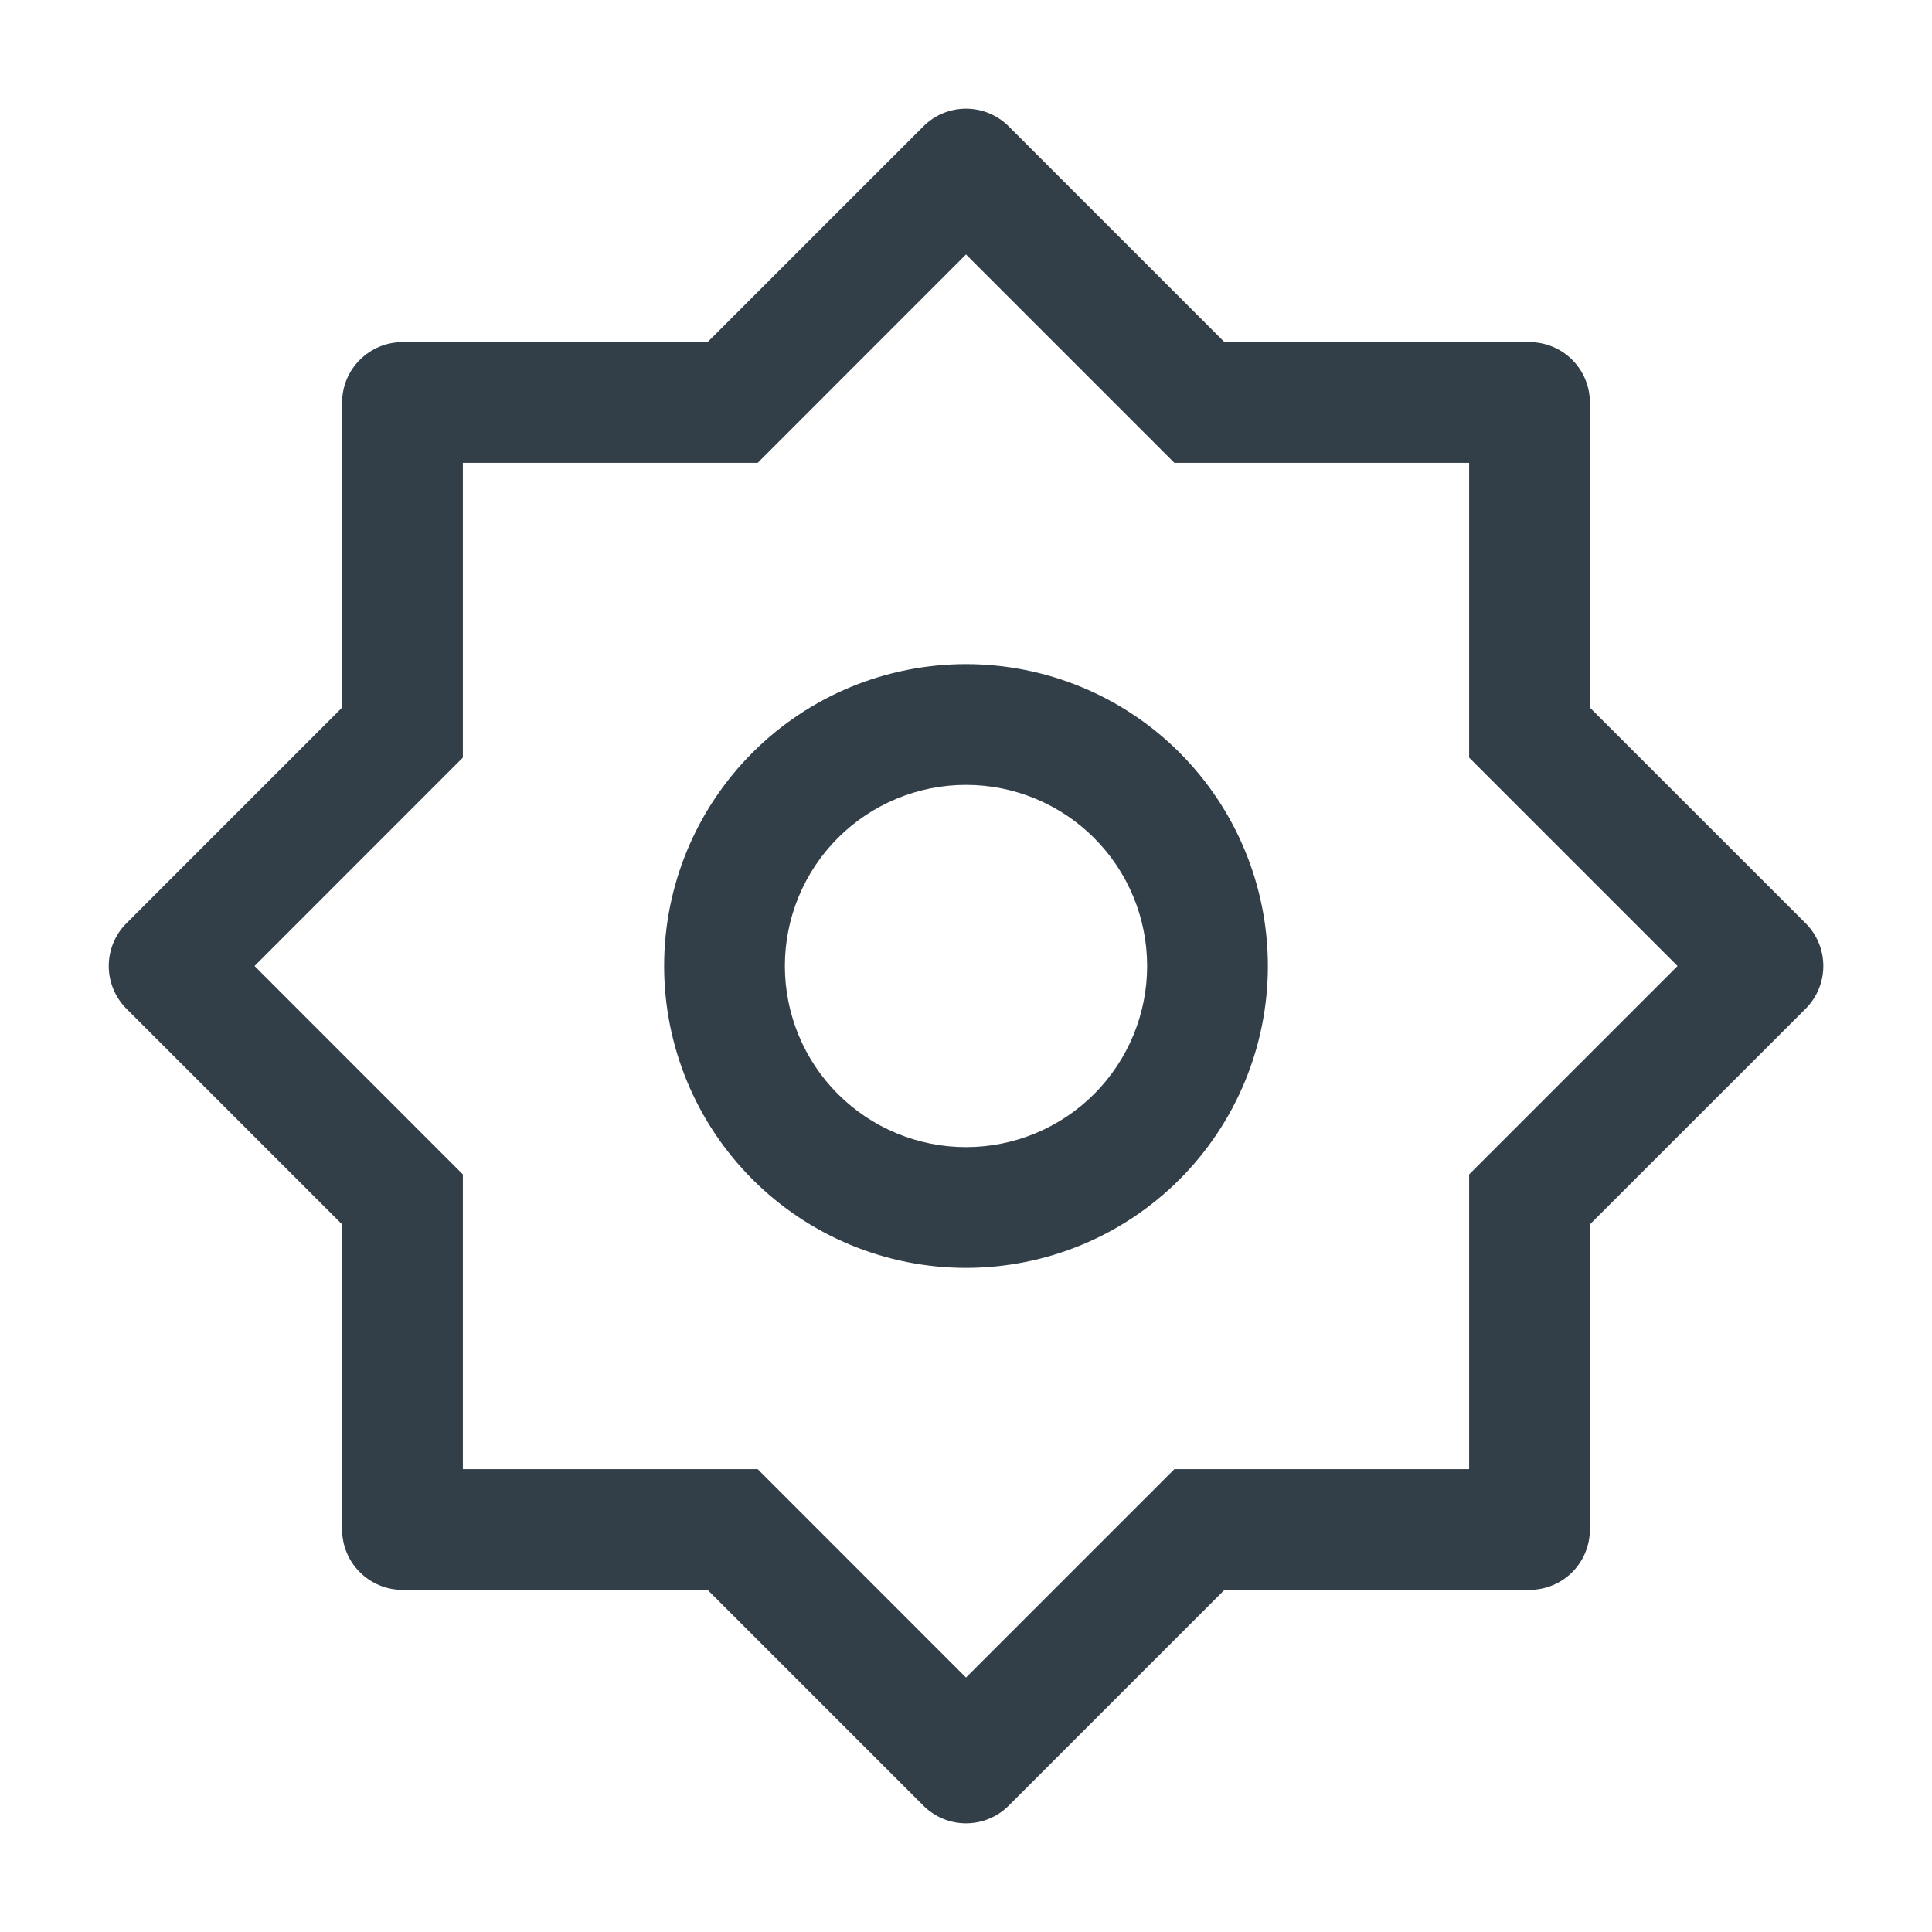 <?xml version="1.0" encoding="UTF-8"?> <svg xmlns="http://www.w3.org/2000/svg" width="24" height="24" viewBox="0 0 24 24" fill="none"><path fill-rule="evenodd" clip-rule="evenodd" d="M5 4.25H8.79L11.47 1.57C11.611 1.429 11.802 1.35 12 1.35C12.199 1.35 12.39 1.429 12.531 1.57L15.211 4.25H19C19.199 4.25 19.39 4.329 19.531 4.47C19.671 4.61 19.75 4.801 19.75 5V8.79L22.431 11.47C22.571 11.61 22.65 11.801 22.65 12C22.65 12.199 22.571 12.39 22.431 12.53L19.75 15.21V19C19.75 19.199 19.671 19.39 19.531 19.53C19.39 19.671 19.199 19.75 19 19.75H15.211L12.531 22.43C12.39 22.571 12.199 22.65 12 22.65C11.802 22.65 11.611 22.571 11.47 22.43L8.79 19.75H5C4.801 19.75 4.611 19.671 4.47 19.53C4.329 19.39 4.25 19.199 4.25 19V15.21L1.57 12.53C1.43 12.39 1.351 12.199 1.351 12C1.351 11.801 1.43 11.61 1.57 11.47L4.25 8.79V5C4.25 4.801 4.329 4.61 4.47 4.47C4.611 4.329 4.801 4.25 5 4.25ZM9.412 5.75H5.75V9.411L3.162 12L5.75 14.589V18.25H9.412L12 20.839L14.589 18.25H18.25V14.589L20.839 12L18.25 9.411V5.75H14.589L12 3.161L9.412 5.75ZM12 15.75C11.006 15.75 10.052 15.355 9.349 14.652C8.645 13.948 8.25 12.995 8.25 12C8.25 11.005 8.645 10.052 9.349 9.348C10.052 8.645 11.006 8.25 12 8.25C12.995 8.25 13.949 8.645 14.652 9.348C15.355 10.052 15.75 11.005 15.75 12C15.75 12.995 15.355 13.948 14.652 14.652C13.949 15.355 12.995 15.75 12 15.75ZM12 14.25C12.597 14.25 13.169 14.013 13.591 13.591C14.013 13.169 14.25 12.597 14.25 12C14.25 11.403 14.013 10.831 13.591 10.409C13.169 9.987 12.597 9.75 12 9.75C11.404 9.75 10.831 9.987 10.409 10.409C9.987 10.831 9.75 11.403 9.75 12C9.75 12.597 9.987 13.169 10.409 13.591C10.831 14.013 11.404 14.25 12 14.25Z" fill="#333F48"></path></svg> 